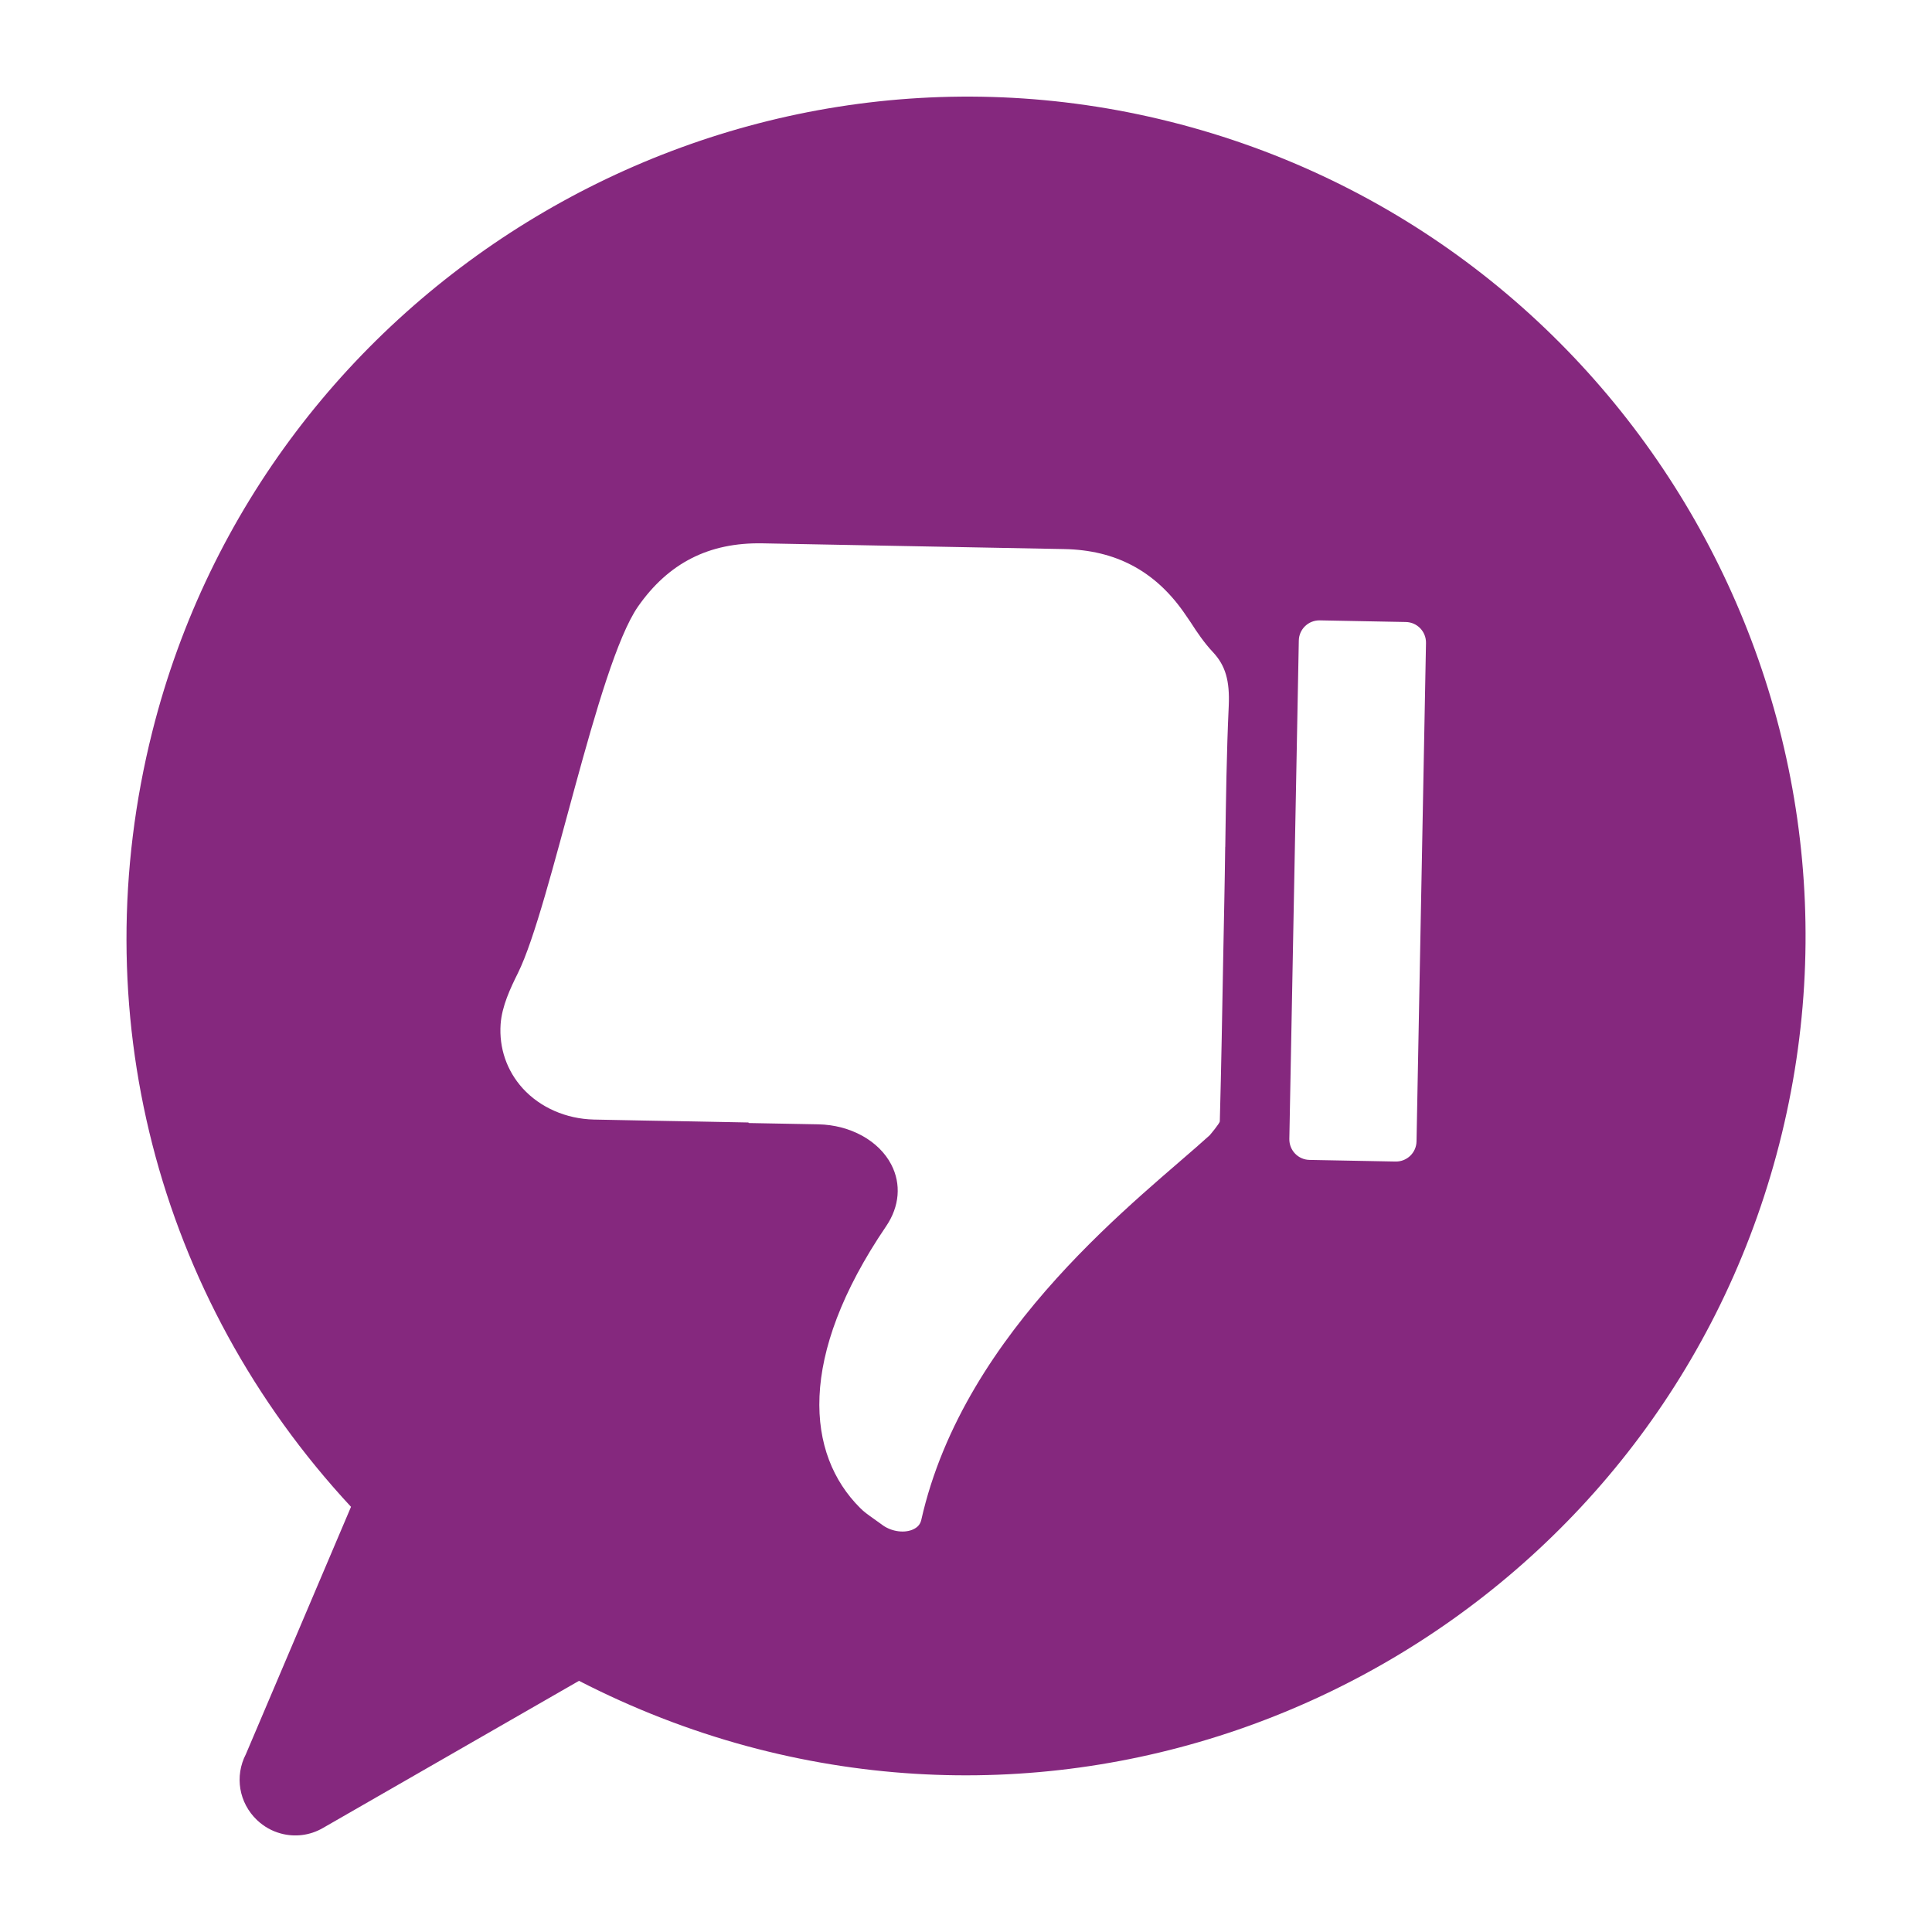 <?xml version="1.0" encoding="UTF-8"?>
<svg id="_02" data-name="02" xmlns="http://www.w3.org/2000/svg" viewBox="0 0 283.46 283.46">
  <defs>
    <style>
      .cls-1 {
        fill: #85287e;
      }
    </style>
  </defs>
  <g id="Layer_1" data-name="Layer 1">
    <path class="cls-1" d="M171.66,17.85C106.04,1.4,38.86,41.74,22.35,107.33c-10.25,40.72,.55,82.94,29.15,113.75l-15.42,36.28c-1.68,3.24-1.03,7.14,1.62,9.67,1.02,.97,2.21,1.63,3.51,1.98,2.03,.55,4.24,.31,6.17-.81l37.57-21.59c7.86,4.04,16.14,7.28,24.68,9.59,65.54,17.71,133.29-21.22,151-86.75,17.92-66.3-22.09-134.83-88.97-151.6Zm8.1,106.4c-.03,2.66-.08,5.31-.13,7.98l-.16,8.18c-.15,8.02-.28,16.04-.5,24.1,0,.31-1.49,2.06-1.49,2.06-9.85,8.97-35.98,28.25-42.32,56.47-.11,.43-.37,1.04-1.37,1.43-1.35,.51-3.19,.17-4.44-.81-.41-.3-.83-.6-1.23-.88-.72-.51-1.41-1-1.93-1.54-7.87-7.85-9.28-22.06,3.83-41.34,1.96-2.89,2.23-6.18,.75-9.03-1.8-3.49-6-5.82-10.71-5.91l-10.21-.19-.04-.08-8.33-.16c-8.12-.15-6.26-.1-14.35-.27-4.07-.1-7.86-1.75-10.44-4.58-2.34-2.59-3.48-5.91-3.24-9.41,.19-2.65,1.43-5.27,2.54-7.5,4.87-9.84,11.57-45.05,17.62-53.78,4.47-6.39,10.41-9.42,18.25-9.27h.09s44.19,.84,44.19,.84c7.5,.14,13.22,3.17,17.48,9.18,.36,.53,.73,1.05,1.07,1.56,.95,1.48,1.99,3.02,3.28,4.39,1.83,1.96,2.47,4.18,2.31,7.86-.32,6.92-.41,13.92-.51,20.7Zm24.99,46.17l-12.62-.24c-1.67-.03-2.99-1.41-2.96-3.08l1.39-73.12c.03-1.67,1.41-2.99,3.08-2.96l12.62,.24c1.67,.03,2.99,1.41,2.96,3.08l-1.39,73.12c-.03,1.67-1.41,2.99-3.08,2.96Z"/>
  </g>
</svg>